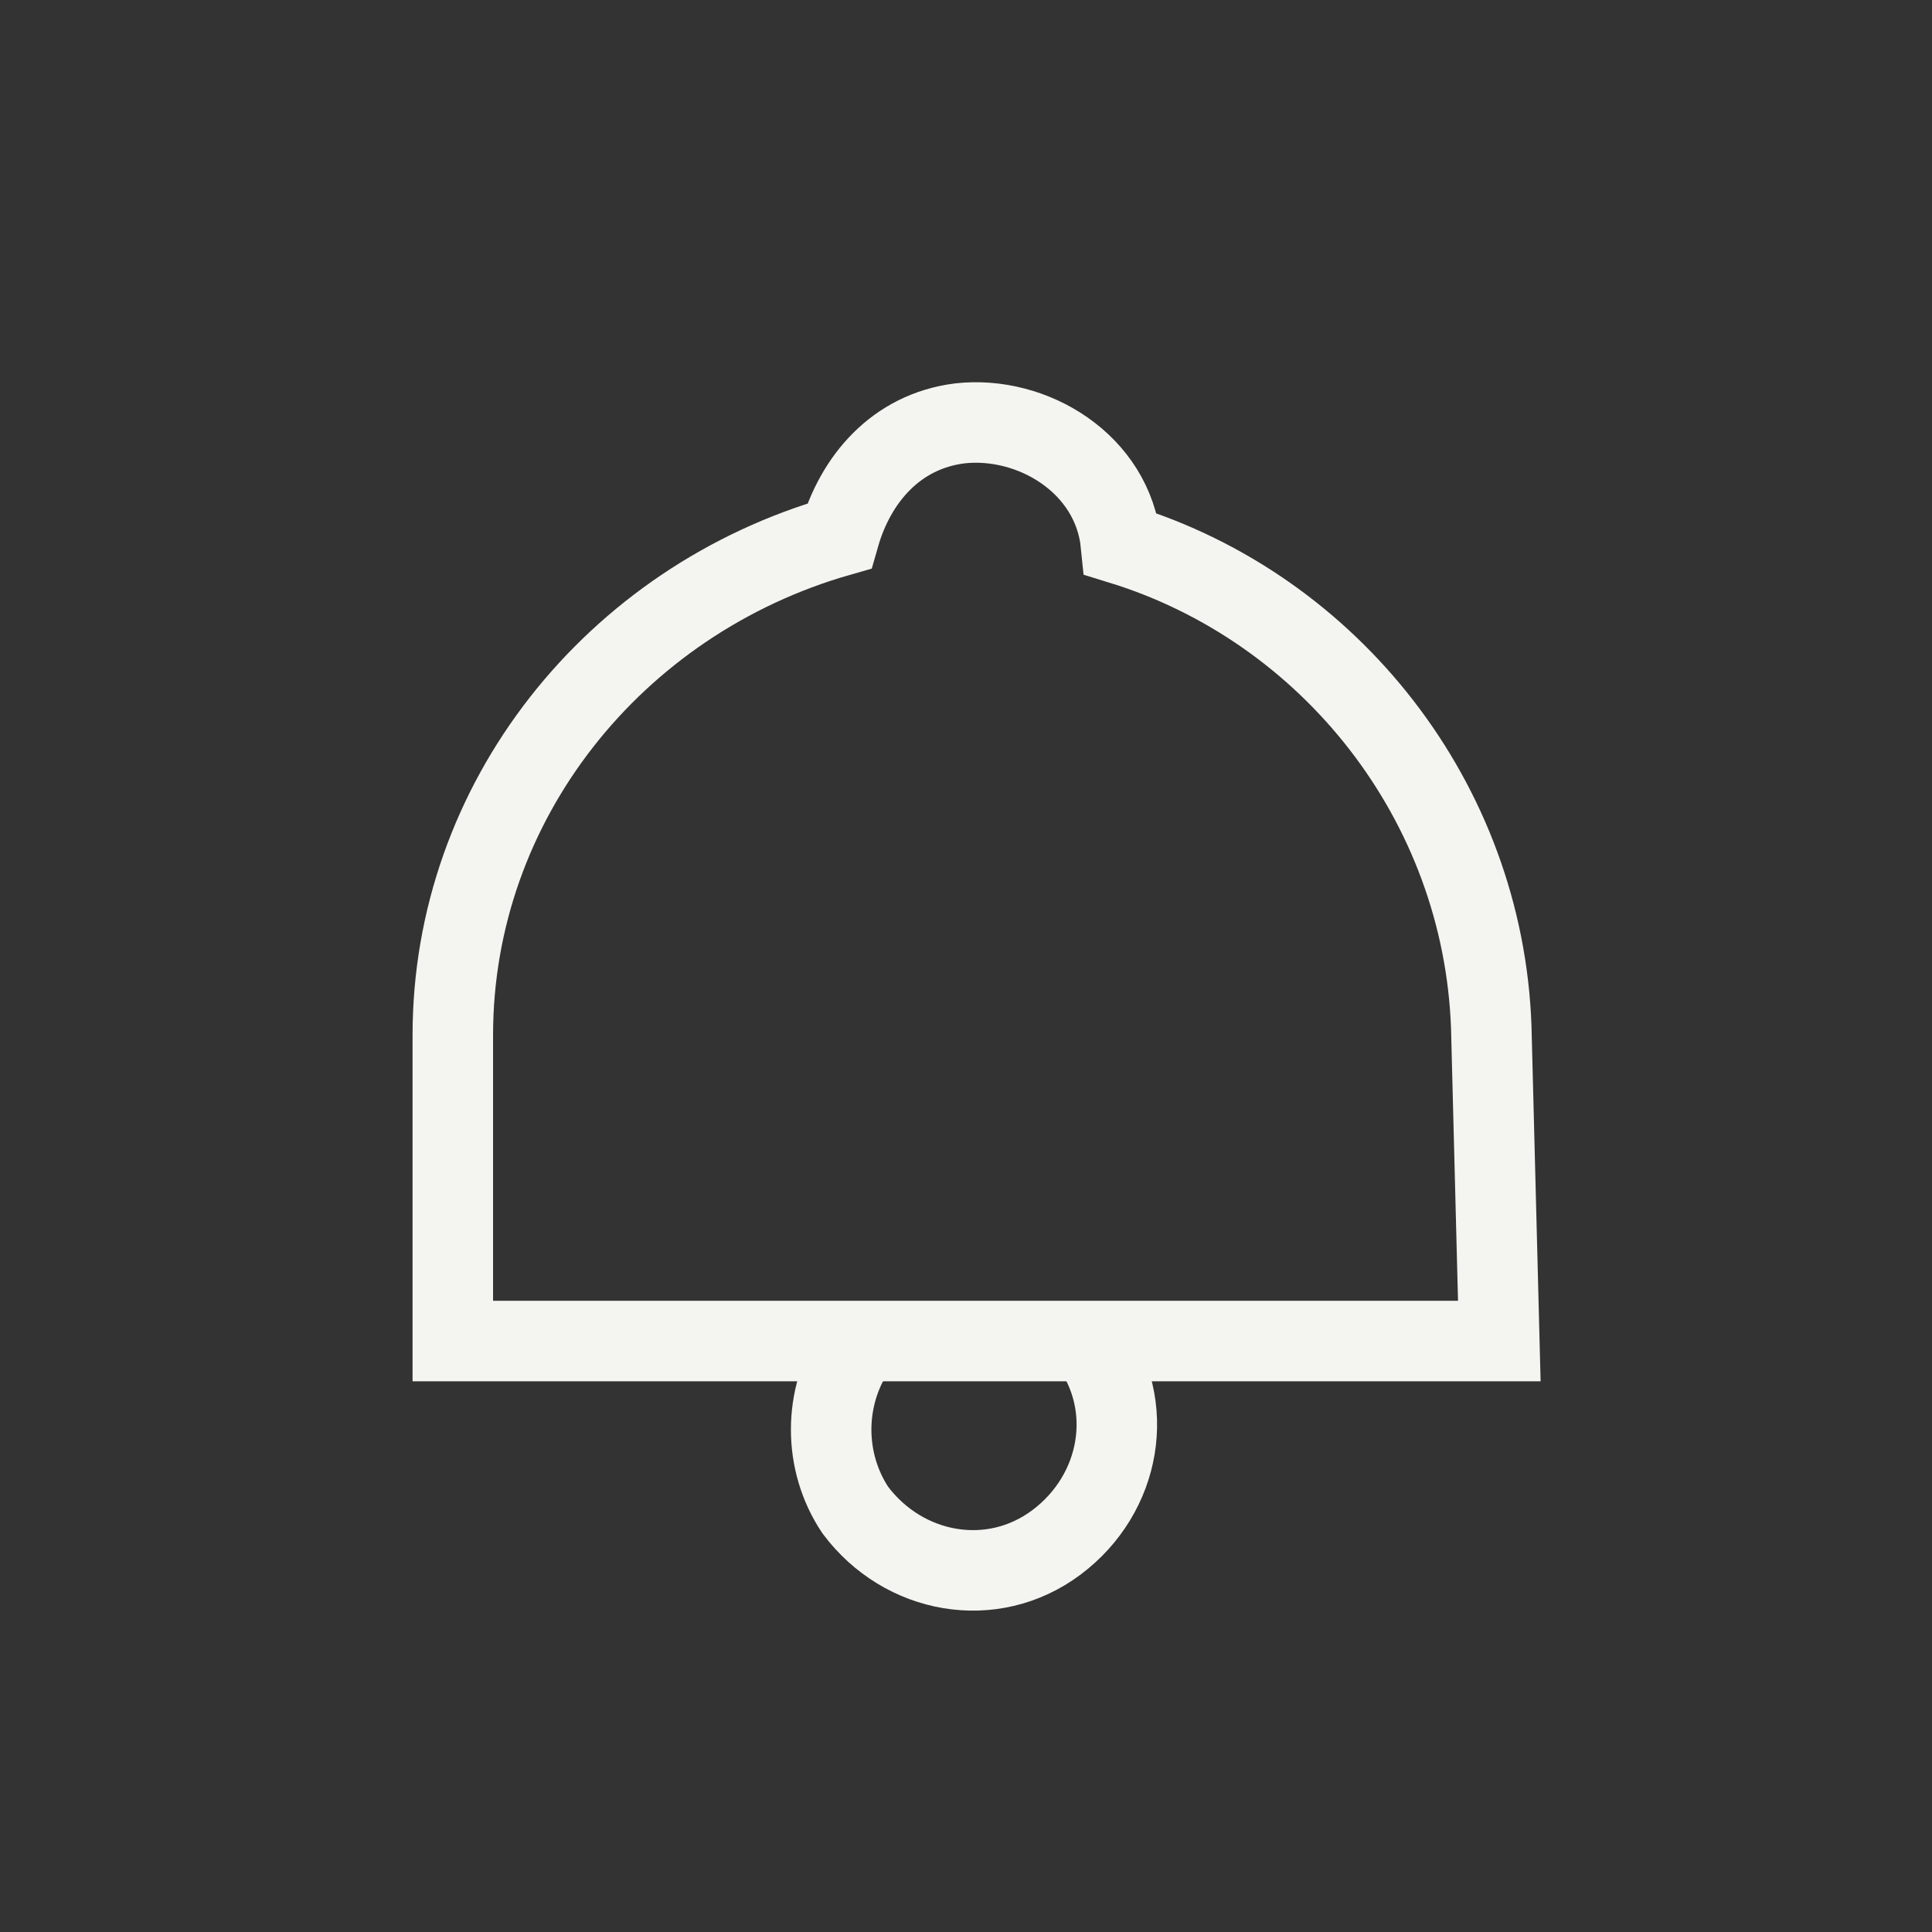 <?xml version="1.0" encoding="utf-8"?>
<!-- Generator: Adobe Illustrator 27.1.0, SVG Export Plug-In . SVG Version: 6.00 Build 0)  -->
<svg version="1.1" id="Layer_1" xmlns="http://www.w3.org/2000/svg" xmlns:xlink="http://www.w3.org/1999/xlink" x="0px" y="0px"
	 viewBox="0 0 24 24" style="enable-background:new 0 0 24 24;" xml:space="preserve">
<rect x="0" y="0" width="24" height="24" fill="#333333" stroke="none"/>
<style type="text/css">
	.st0{fill:none;}
	.st1{fill:none;stroke:#F4F4F0;stroke-miterlimit:10;}
</style>
<g id="그룹_3115" transform="translate(-131 -157.347)">
	<g id="그룹_3036" transform="translate(70 -125.653)">
		<rect id="사각형_2620" x="61" y="283" class="st0" width="24" height="24"/>
		<g id="그룹_3034" transform="translate(-144.075 -95.341)">
			<path id="패스_1023" class="st1" d="M218.6,395c0.6,0.8,0.4,1.9-0.4,2.5c-0.8,0.6-1.9,0.4-2.5-0.4c-0.4-0.6-0.4-1.4,0-2"/>
			<path id="패스_1024" class="st1" d="M223.6,391.1c-0.1-2.8-2-5.2-4.6-6c-0.1-1-1.1-1.6-2-1.5c-0.8,0.1-1.3,0.7-1.5,1.4
				c-2.8,0.8-4.8,3.3-4.8,6.2l0,0v3.8h13L223.6,391.1L223.6,391.1z"/>
		</g>
	</g>
</g>
</svg>
